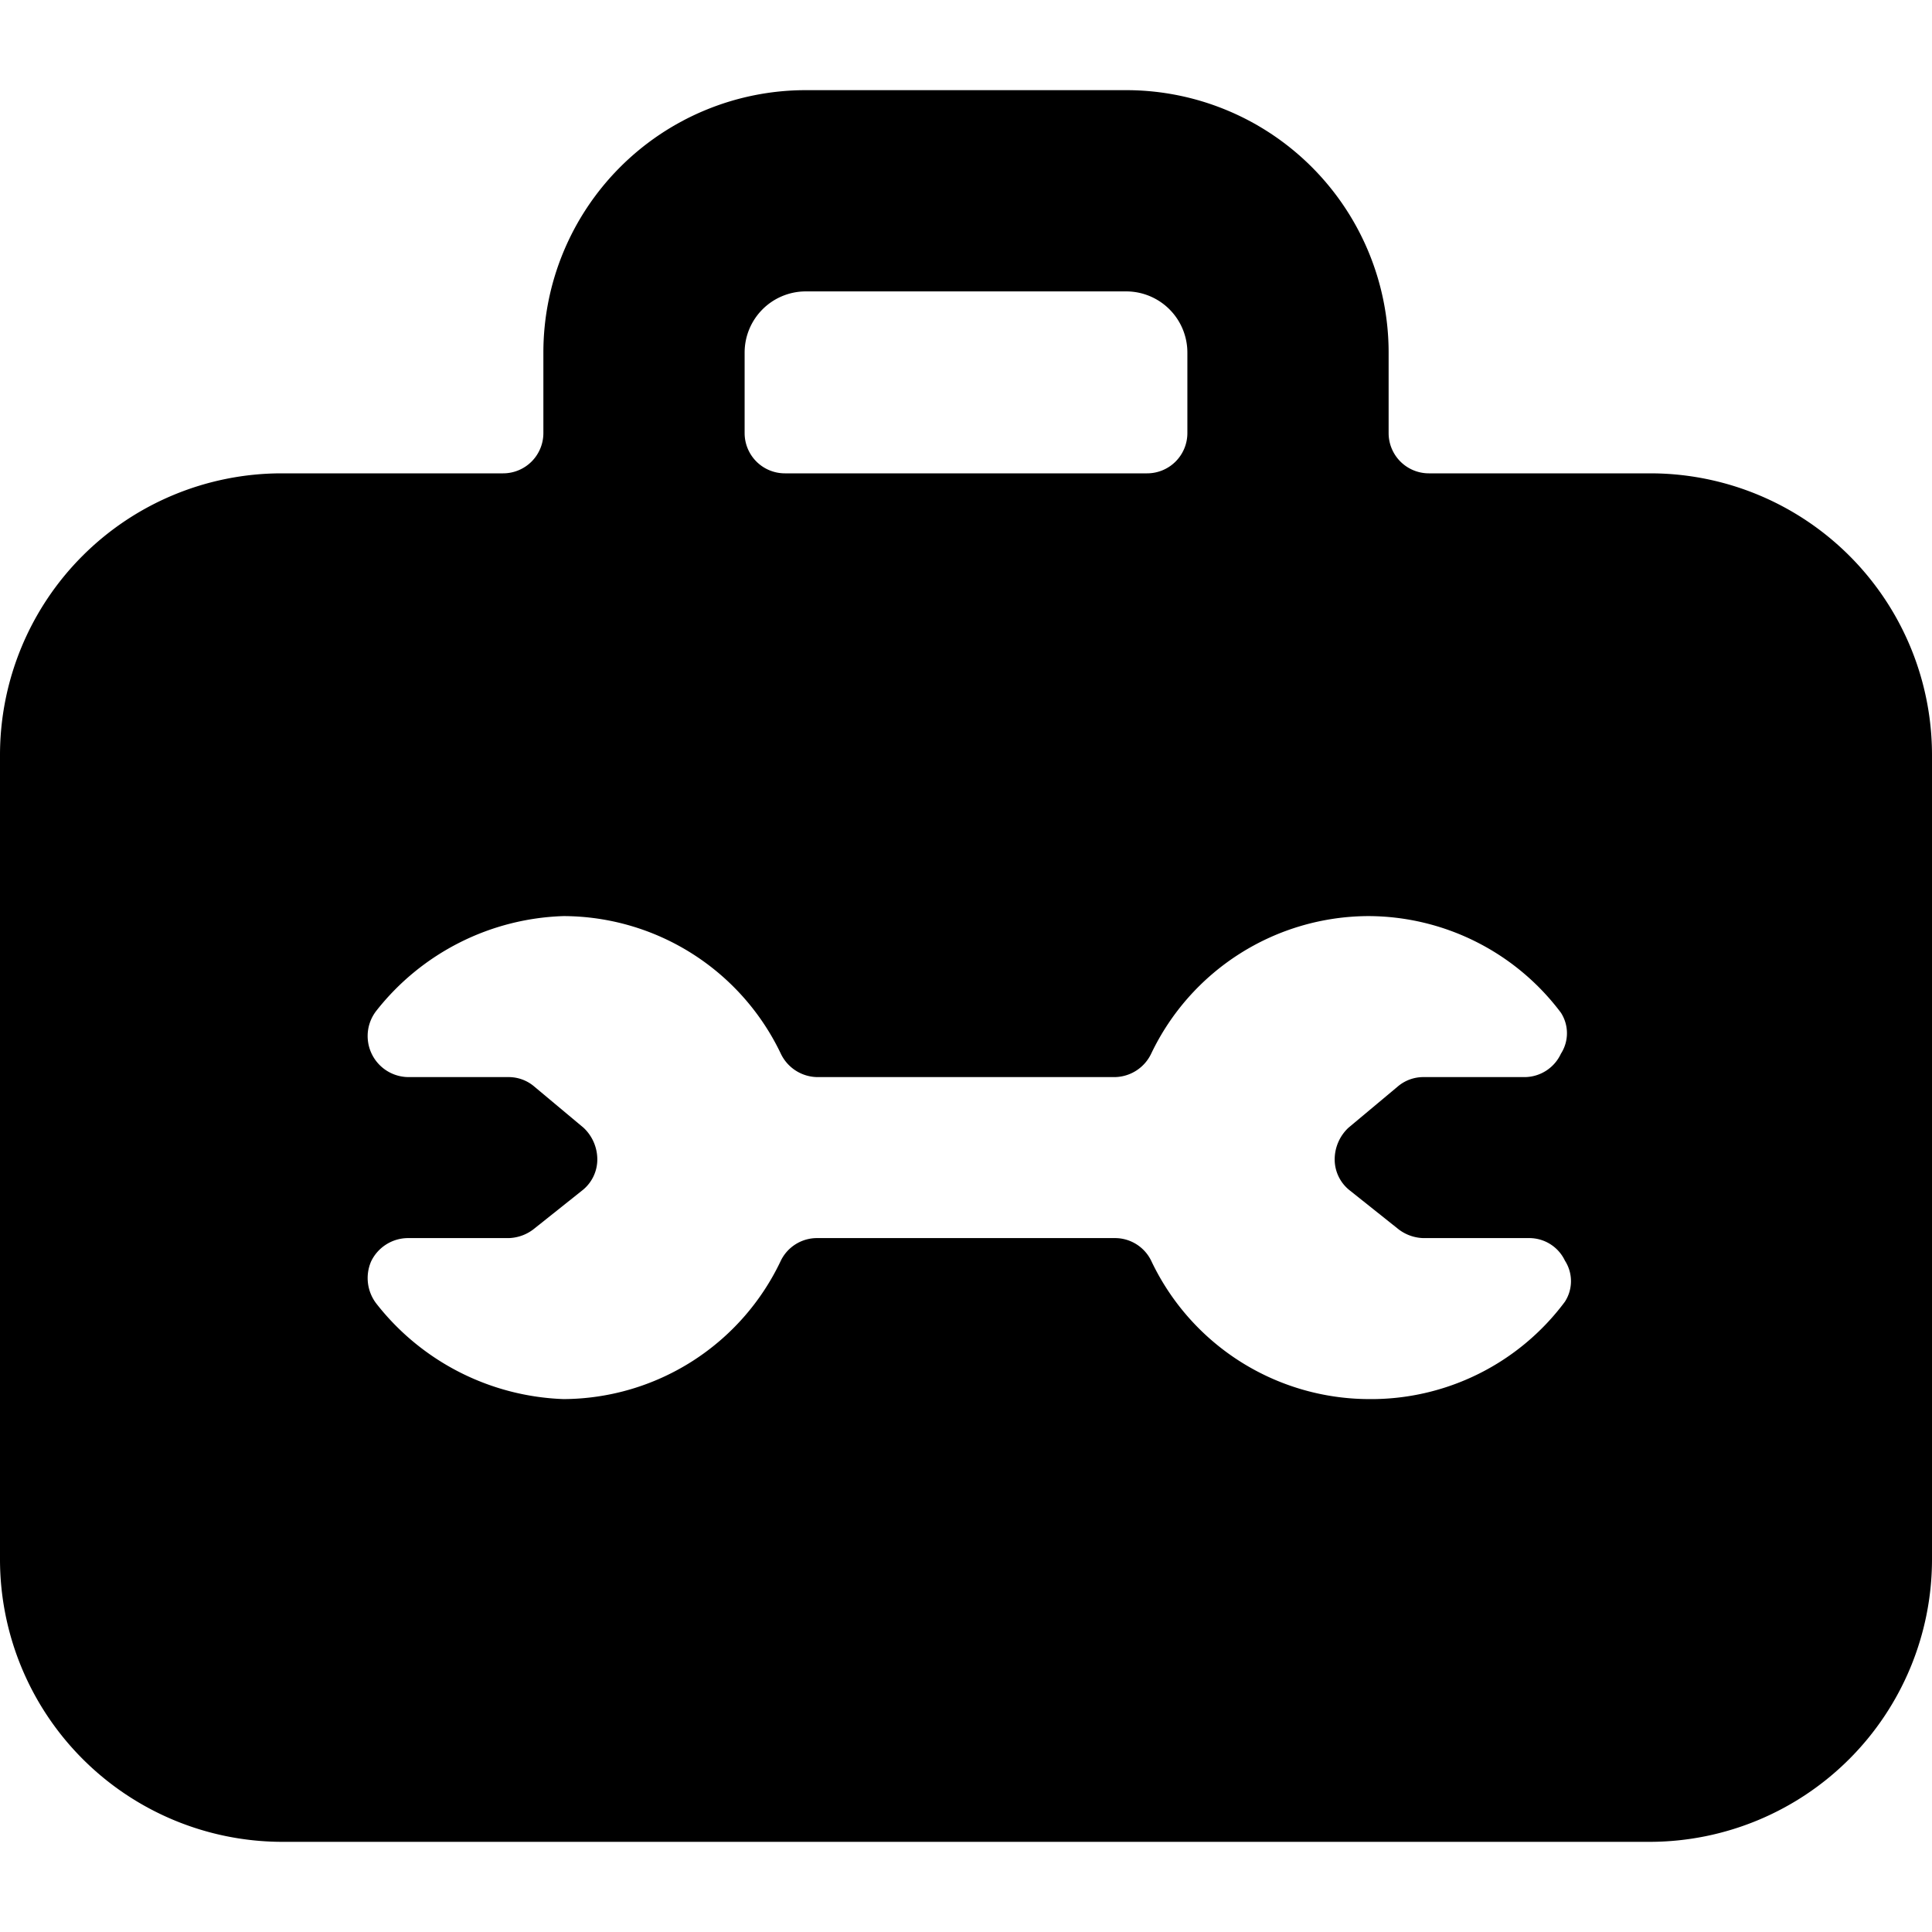 <svg xmlns="http://www.w3.org/2000/svg" viewBox="0 0 24 24"><path d="M24 9.38a3.5 3.5 0 0 0 -3.5 -3.5h-2.75a0.5 0.5 0 0 1 -0.5 -0.5v-1A3.26 3.26 0 0 0 14 1.12h-4a3.26 3.26 0 0 0 -3.25 3.26v1a0.5 0.5 0 0 1 -0.5 0.5H3.5A3.5 3.5 0 0 0 0 9.38v10a3.51 3.51 0 0 0 3.5 3.5h17a3.51 3.51 0 0 0 3.5 -3.5Zm-14.75 -5a0.76 0.76 0 0 1 0.75 -0.76h4a0.76 0.76 0 0 1 0.75 0.76v1a0.5 0.5 0 0 1 -0.5 0.5h-4.5a0.5 0.5 0 0 1 -0.5 -0.5Zm7.52 10.41 0.59 0.47a0.53 0.53 0 0 0 0.32 0.12H19a0.49 0.49 0 0 1 0.44 0.28 0.47 0.47 0 0 1 0 0.51A3 3 0 0 1 17 17.38a3 3 0 0 1 -2.7 -1.72 0.5 0.5 0 0 0 -0.45 -0.28h-3.7a0.5 0.5 0 0 0 -0.45 0.28A3 3 0 0 1 7 17.38a3.09 3.09 0 0 1 -2.32 -1.18 0.52 0.52 0 0 1 -0.07 -0.53 0.51 0.51 0 0 1 0.46 -0.29h1.25a0.53 0.53 0 0 0 0.32 -0.12l0.59 -0.47a0.49 0.49 0 0 0 0.19 -0.38 0.54 0.54 0 0 0 -0.17 -0.4l-0.61 -0.51a0.49 0.49 0 0 0 -0.32 -0.12H5.07a0.51 0.51 0 0 1 -0.39 -0.83A3.08 3.08 0 0 1 7 11.38a3 3 0 0 1 2.7 1.71 0.51 0.51 0 0 0 0.45 0.29h3.7a0.51 0.51 0 0 0 0.45 -0.29 3 3 0 0 1 2.7 -1.71 3 3 0 0 1 2.39 1.2 0.47 0.47 0 0 1 0 0.51 0.5 0.5 0 0 1 -0.44 0.29h-1.27a0.49 0.49 0 0 0 -0.32 0.12l-0.61 0.51a0.54 0.54 0 0 0 -0.17 0.4 0.49 0.49 0 0 0 0.19 0.38Z" fill="#000000" stroke-width="1"></path></svg>